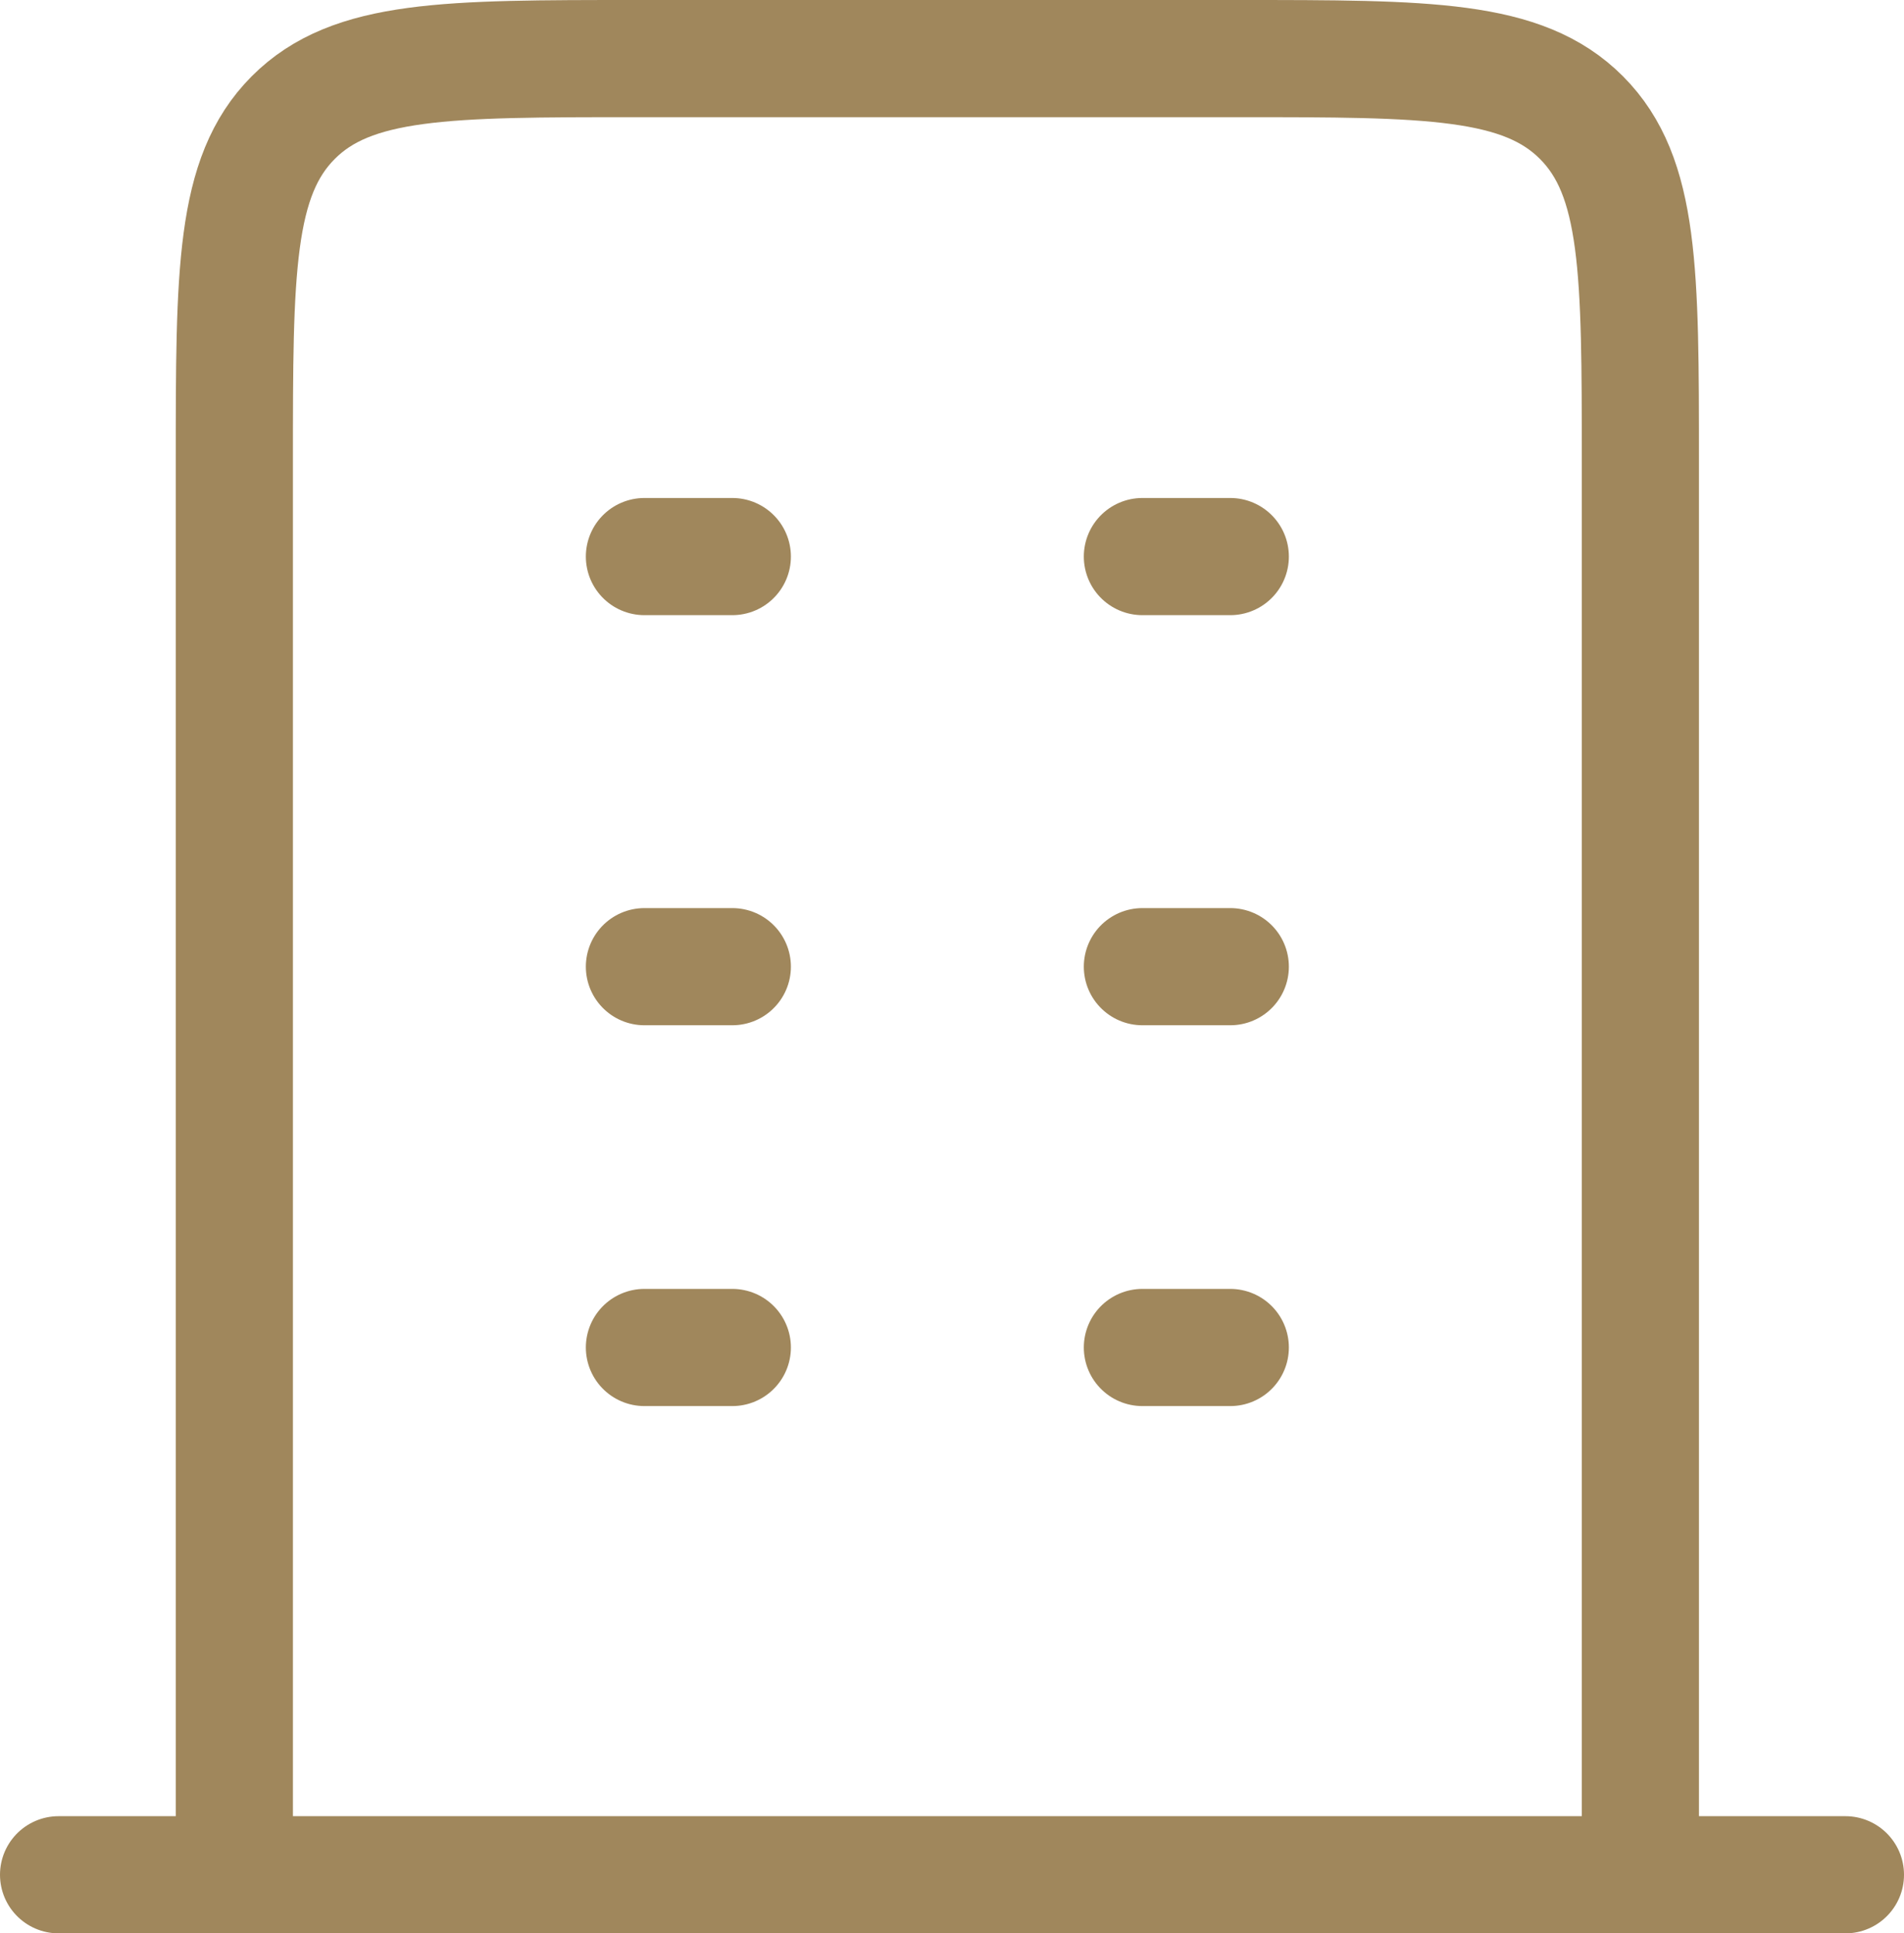 <svg width="65" height="66" viewBox="0 0 65 66" fill="none" xmlns="http://www.w3.org/2000/svg">
<path d="M2 64H63" stroke="#A0875C" stroke-width="4" stroke-linecap="round" stroke-linejoin="round"/>
<path d="M56 64V43.333V15.778C56 9.283 56 6.035 53.992 4.018C51.983 2 48.751 2 42.286 2H32H21.714C15.249 2 12.017 2 10.008 4.018C8 6.035 8 9.283 8 15.778V43.333V64" stroke="#A0875C" stroke-width="4" stroke-linejoin="round"/>
<path d="M22 19H25" stroke="#A0875C" stroke-width="4" stroke-linecap="round" stroke-linejoin="round"/>
<path d="M22 33H25" stroke="#A0875C" stroke-width="4" stroke-linecap="round" stroke-linejoin="round"/>
<path d="M22 46H25" stroke="#A0875C" stroke-width="4" stroke-linecap="round" stroke-linejoin="round"/>
<path d="M39 19H42" stroke="#A0875C" stroke-width="4" stroke-linecap="round" stroke-linejoin="round"/>
<path d="M39 33H42" stroke="#A0875C" stroke-width="4" stroke-linecap="round" stroke-linejoin="round"/>
<path d="M39 46H42" stroke="#A0875C" stroke-width="4" stroke-linecap="round" stroke-linejoin="round"/>
</svg>
